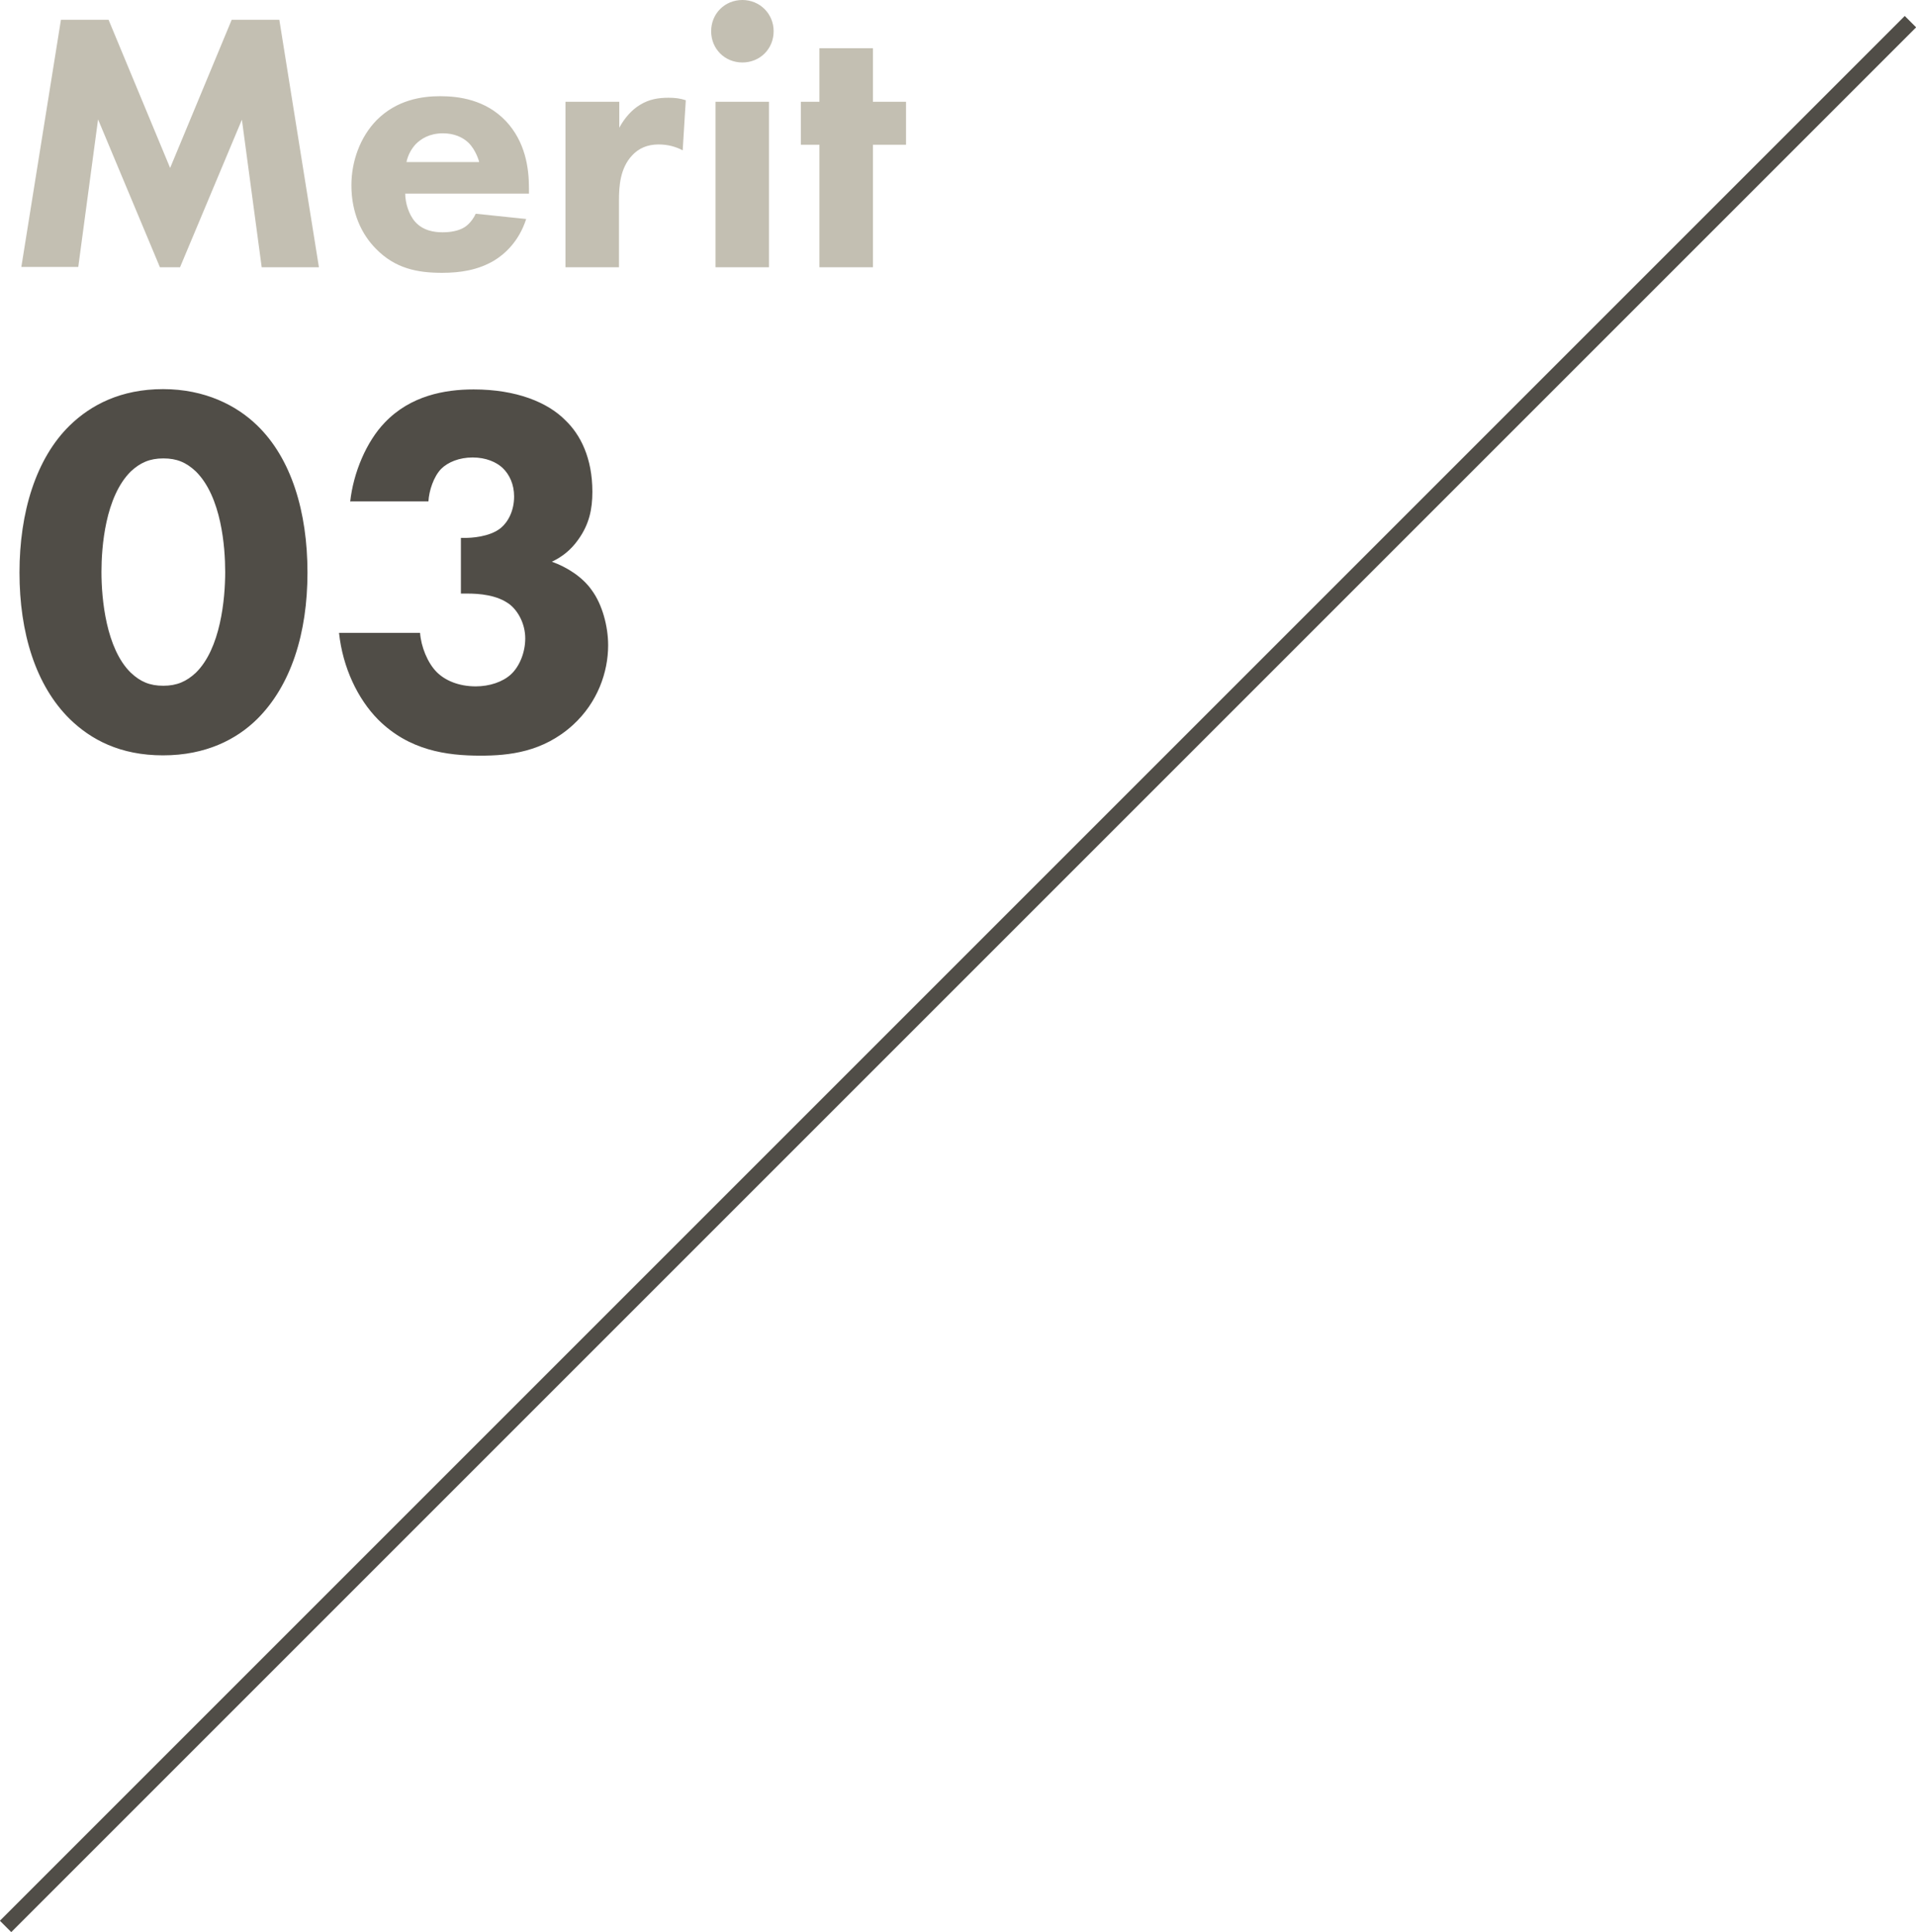 <svg xmlns="http://www.w3.org/2000/svg" data-name="レイヤー_2" viewBox="0 0 61.94 62.46"><g data-name="デザイン"><path d="M.69 8.63 1.97.64h1.54L5.5 5.43 7.49.64h1.54l1.28 8H8.46l-.64-4.77-2 4.77h-.65l-2-4.78-.64 4.77zm16.4-2.37H13.1c0 .29.11.67.32.91.26.29.62.34.89.34s.52-.05.7-.16c.02-.01.23-.14.37-.44l1.63.17c-.24.75-.72 1.15-1.03 1.34-.52.31-1.09.4-1.69.4-.8 0-1.51-.14-2.13-.77-.47-.47-.8-1.17-.8-2.06 0-.77.28-1.56.82-2.11.65-.65 1.45-.77 2.05-.77s1.46.11 2.12.8c.63.67.75 1.51.75 2.17v.18Zm-1.6-1.03s-.1-.38-.35-.62c-.19-.18-.47-.3-.82-.3-.44 0-.71.18-.88.35-.13.14-.25.34-.3.58h2.34Zm2.8-1.94h1.73v.84c.16-.3.4-.58.67-.74.29-.18.59-.23.92-.23.22 0 .37.02.56.08l-.1 1.62c-.23-.12-.48-.19-.78-.19-.37 0-.65.13-.86.36-.38.41-.42.98-.42 1.44v2.17h-1.73V3.29ZM24 0c.56 0 1.01.44 1.01 1.01S24.57 2.02 24 2.02s-1.01-.44-1.01-1.01S23.43 0 24 0m.86 3.29v5.35h-1.73V3.29zm3.36 1.39v3.96h-1.73V4.68h-.6V3.29h.6V1.56h1.73v1.73h1.07v1.39z" style="fill:#c3bfb2"/><path d="M.18 62.28 61.76.7" style="fill:none;stroke:#504d47;stroke-miterlimit:10;stroke-width:.52px"/><path d="M8.31 23.25c-.66.65-1.65 1.17-3.04 1.17s-2.33-.51-3.01-1.17C1.15 22.16.63 20.45.63 18.51s.53-3.69 1.63-4.76c.68-.66 1.65-1.17 3.01-1.17s2.38.53 3.04 1.17c1.11 1.07 1.63 2.8 1.63 4.76s-.53 3.65-1.63 4.74m-4.08-8.01c-.83.82-.95 2.45-.95 3.25 0 .88.15 2.48.95 3.26.31.29.61.42 1.05.42s.75-.14 1.05-.42c.8-.78.95-2.38.95-3.26 0-.8-.12-2.43-.95-3.25-.31-.29-.61-.42-1.05-.42s-.75.14-1.05.42m7.09.99c.1-.95.53-1.96 1.12-2.57.83-.87 1.94-1.07 2.87-1.07 1.39 0 2.4.42 2.97 1 .48.46.87 1.21.87 2.31 0 .56-.1 1.05-.46 1.55-.24.34-.53.56-.85.71.48.17.99.49 1.29.92.34.46.53 1.17.53 1.78 0 .87-.34 1.85-1.14 2.58-.97.88-2.07.99-2.99.99-1.1 0-2.31-.17-3.31-1.17-.65-.66-1.14-1.67-1.26-2.8h2.62c.03.44.24.97.54 1.27.27.27.71.46 1.26.46.44 0 .87-.14 1.14-.39s.46-.7.46-1.16-.22-.87-.49-1.09c-.41-.32-1-.36-1.39-.36h-.2v-1.8h.15c.15 0 .77-.02 1.14-.32.24-.2.43-.56.43-1.02 0-.39-.15-.71-.37-.92-.2-.19-.54-.34-.97-.34s-.8.15-1.02.37c-.24.25-.39.7-.41 1.05h-2.52Z" style="fill:#504d47"/></g></svg>
